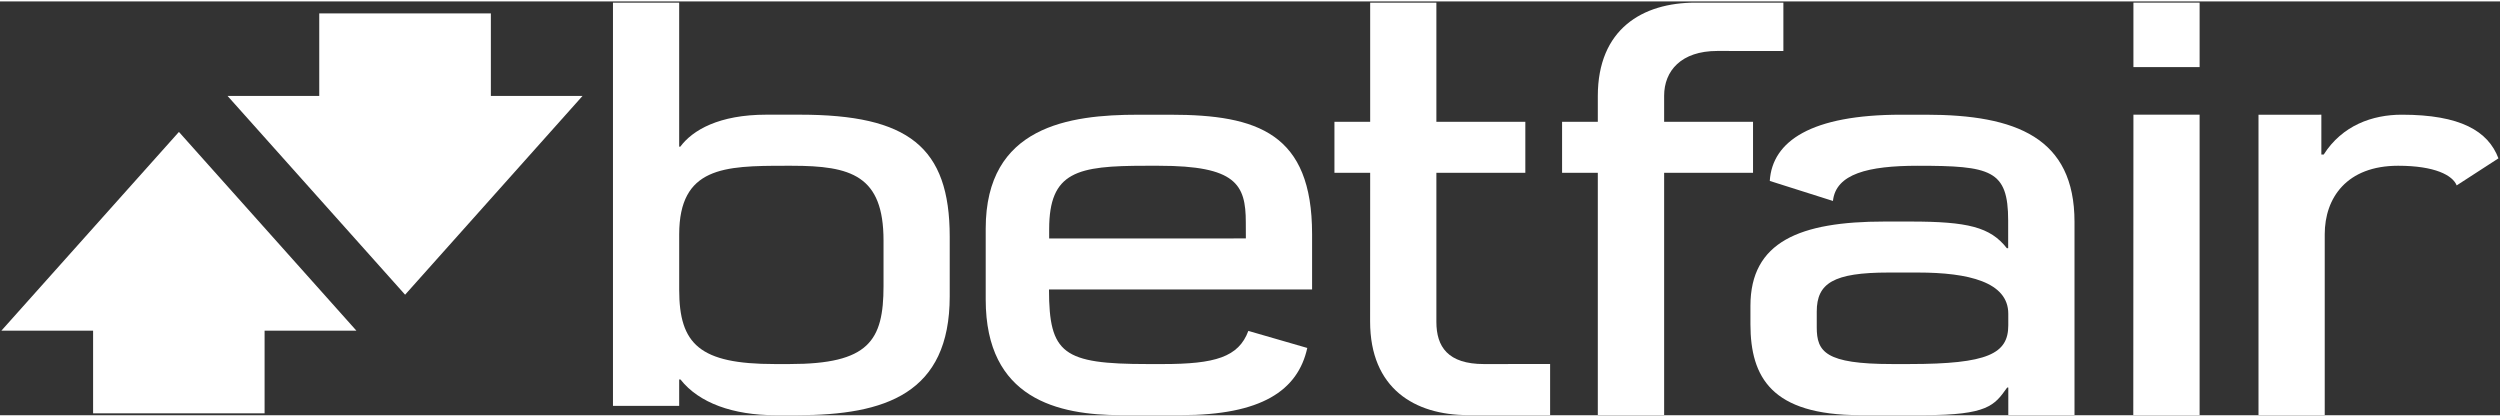 <svg width="72" height="12" viewBox="0 0 586 97" fill="none" xmlns="http://www.w3.org/2000/svg">
<rect x="0" y="0" width="586" height="97" fill="#333333" stroke="none"/>
<path fill-rule="evenodd" clip-rule="evenodd" d="M159.505 88.62H159.199V94.799H143.68V0.29H159.199V34.039H159.469C162.349 30.164 168.537 26.548 179.629 26.548H187.506C212.876 26.548 222.614 34.059 222.614 55.165V69.114C222.614 91.949 207.508 96.986 186.864 96.986H181.753C171.866 96.986 163.854 94.142 159.505 88.62ZM183.989 38.522C169.753 38.522 159.203 38.823 159.203 54.618V67.59C159.203 80.357 163.993 84.998 181.572 84.998H185.101C203.642 84.998 207.099 79.551 207.099 66.716V56.053C207.099 40.771 199.486 38.522 185.606 38.522H183.989Z" fill="white"/>
<path d="M410.91 28.218H390.074V22.108C390.074 16.292 394.051 11.611 402.534 11.611L418.025 11.624V0.285H397.416C384.963 0.285 374.526 6.505 374.526 22.19V28.218H366.151V40.165H374.526V96.961H390.074V40.165H410.91V28.218Z" fill="white"/>
<path d="M321.154 75.022C321.154 90.728 331.604 96.961 344.058 96.961H363.347V84.987L347.85 85.001C339.367 85.001 336.687 80.934 336.687 75.104V40.166H357.538V28.219H336.687V0.286H321.168V28.219H312.792V40.166H321.168L321.154 75.022Z" fill="white"/>
<path d="M500.075 15.394H515.588V0.283H500.075V15.394Z" fill="white"/>
<path d="M500.043 96.974H515.588V26.55H500.075L500.043 96.974Z" fill="white"/>
<path fill-rule="evenodd" clip-rule="evenodd" d="M276.815 96.974H262.843C248.009 96.988 231.05 93.188 231.05 69.882V53.246C231.05 29.236 250.632 26.557 266.771 26.557H274.377C294.793 26.557 307.553 30.931 307.553 54.517V67.517H245.92L245.884 67.544C245.906 82.58 249.156 85 269.023 85H272.609C284.778 85 290.331 83.387 292.612 77.229L306.426 81.227C304.224 91.246 295.634 96.974 276.815 96.974ZM268.506 38.522C252.488 38.522 245.923 39.876 245.923 53.408V55.568L292.03 55.555L292.016 51.768C292.016 42.876 289.685 38.522 271.65 38.522H268.506Z" fill="white"/>
<path fill-rule="evenodd" clip-rule="evenodd" d="M445.626 26.554H451.442C472.602 26.554 486.265 31.954 486.265 51.685V96.964H470.746V90.499H470.488C470.451 90.547 470.419 90.595 470.382 90.643C467.498 94.681 465.863 96.971 451.041 96.971H435.965C415.256 96.971 410.323 88.1 410.302 75.688V71.362C410.302 56.346 421.857 51.596 441.703 51.596H447.766C461.228 51.596 466.512 52.874 470.404 57.843H470.715V51.384C470.715 39.485 466.654 38.522 449.485 38.522C437.927 38.522 430.319 40.401 429.642 46.771L414.835 42.076C415.42 32.74 424.559 26.554 445.626 26.554ZM447.587 84.997C466.016 84.997 470.741 82.557 470.741 75.927V73.207C470.741 65.778 461.387 63.55 449.596 63.55H442.668C429.745 63.55 425.846 66.058 425.846 72.695V76.386C425.846 82.113 427.834 84.997 443.453 84.997H447.587Z" fill="white"/>
<path d="M562.977 26.552C556.095 26.552 549.029 29.053 544.674 35.895H544.126V26.552L529.393 26.559V96.975H544.917V54.587C544.917 46.044 550.079 38.519 562.117 38.519C570.775 38.519 574.899 40.767 575.848 43.126L585.635 36.783C583.214 30.379 576.723 26.552 562.977 26.552Z" fill="white"/>
<path d="M115.058 2.8H74.832V22.149H53.333L94.956 68.747L136.551 22.149H115.058V2.8Z" fill="white"/>
<path d="M0.33 77.168H21.822V96.544H62.02V77.168H83.534L41.939 30.59L0.33 77.168Z" fill="white"/>
</svg>
